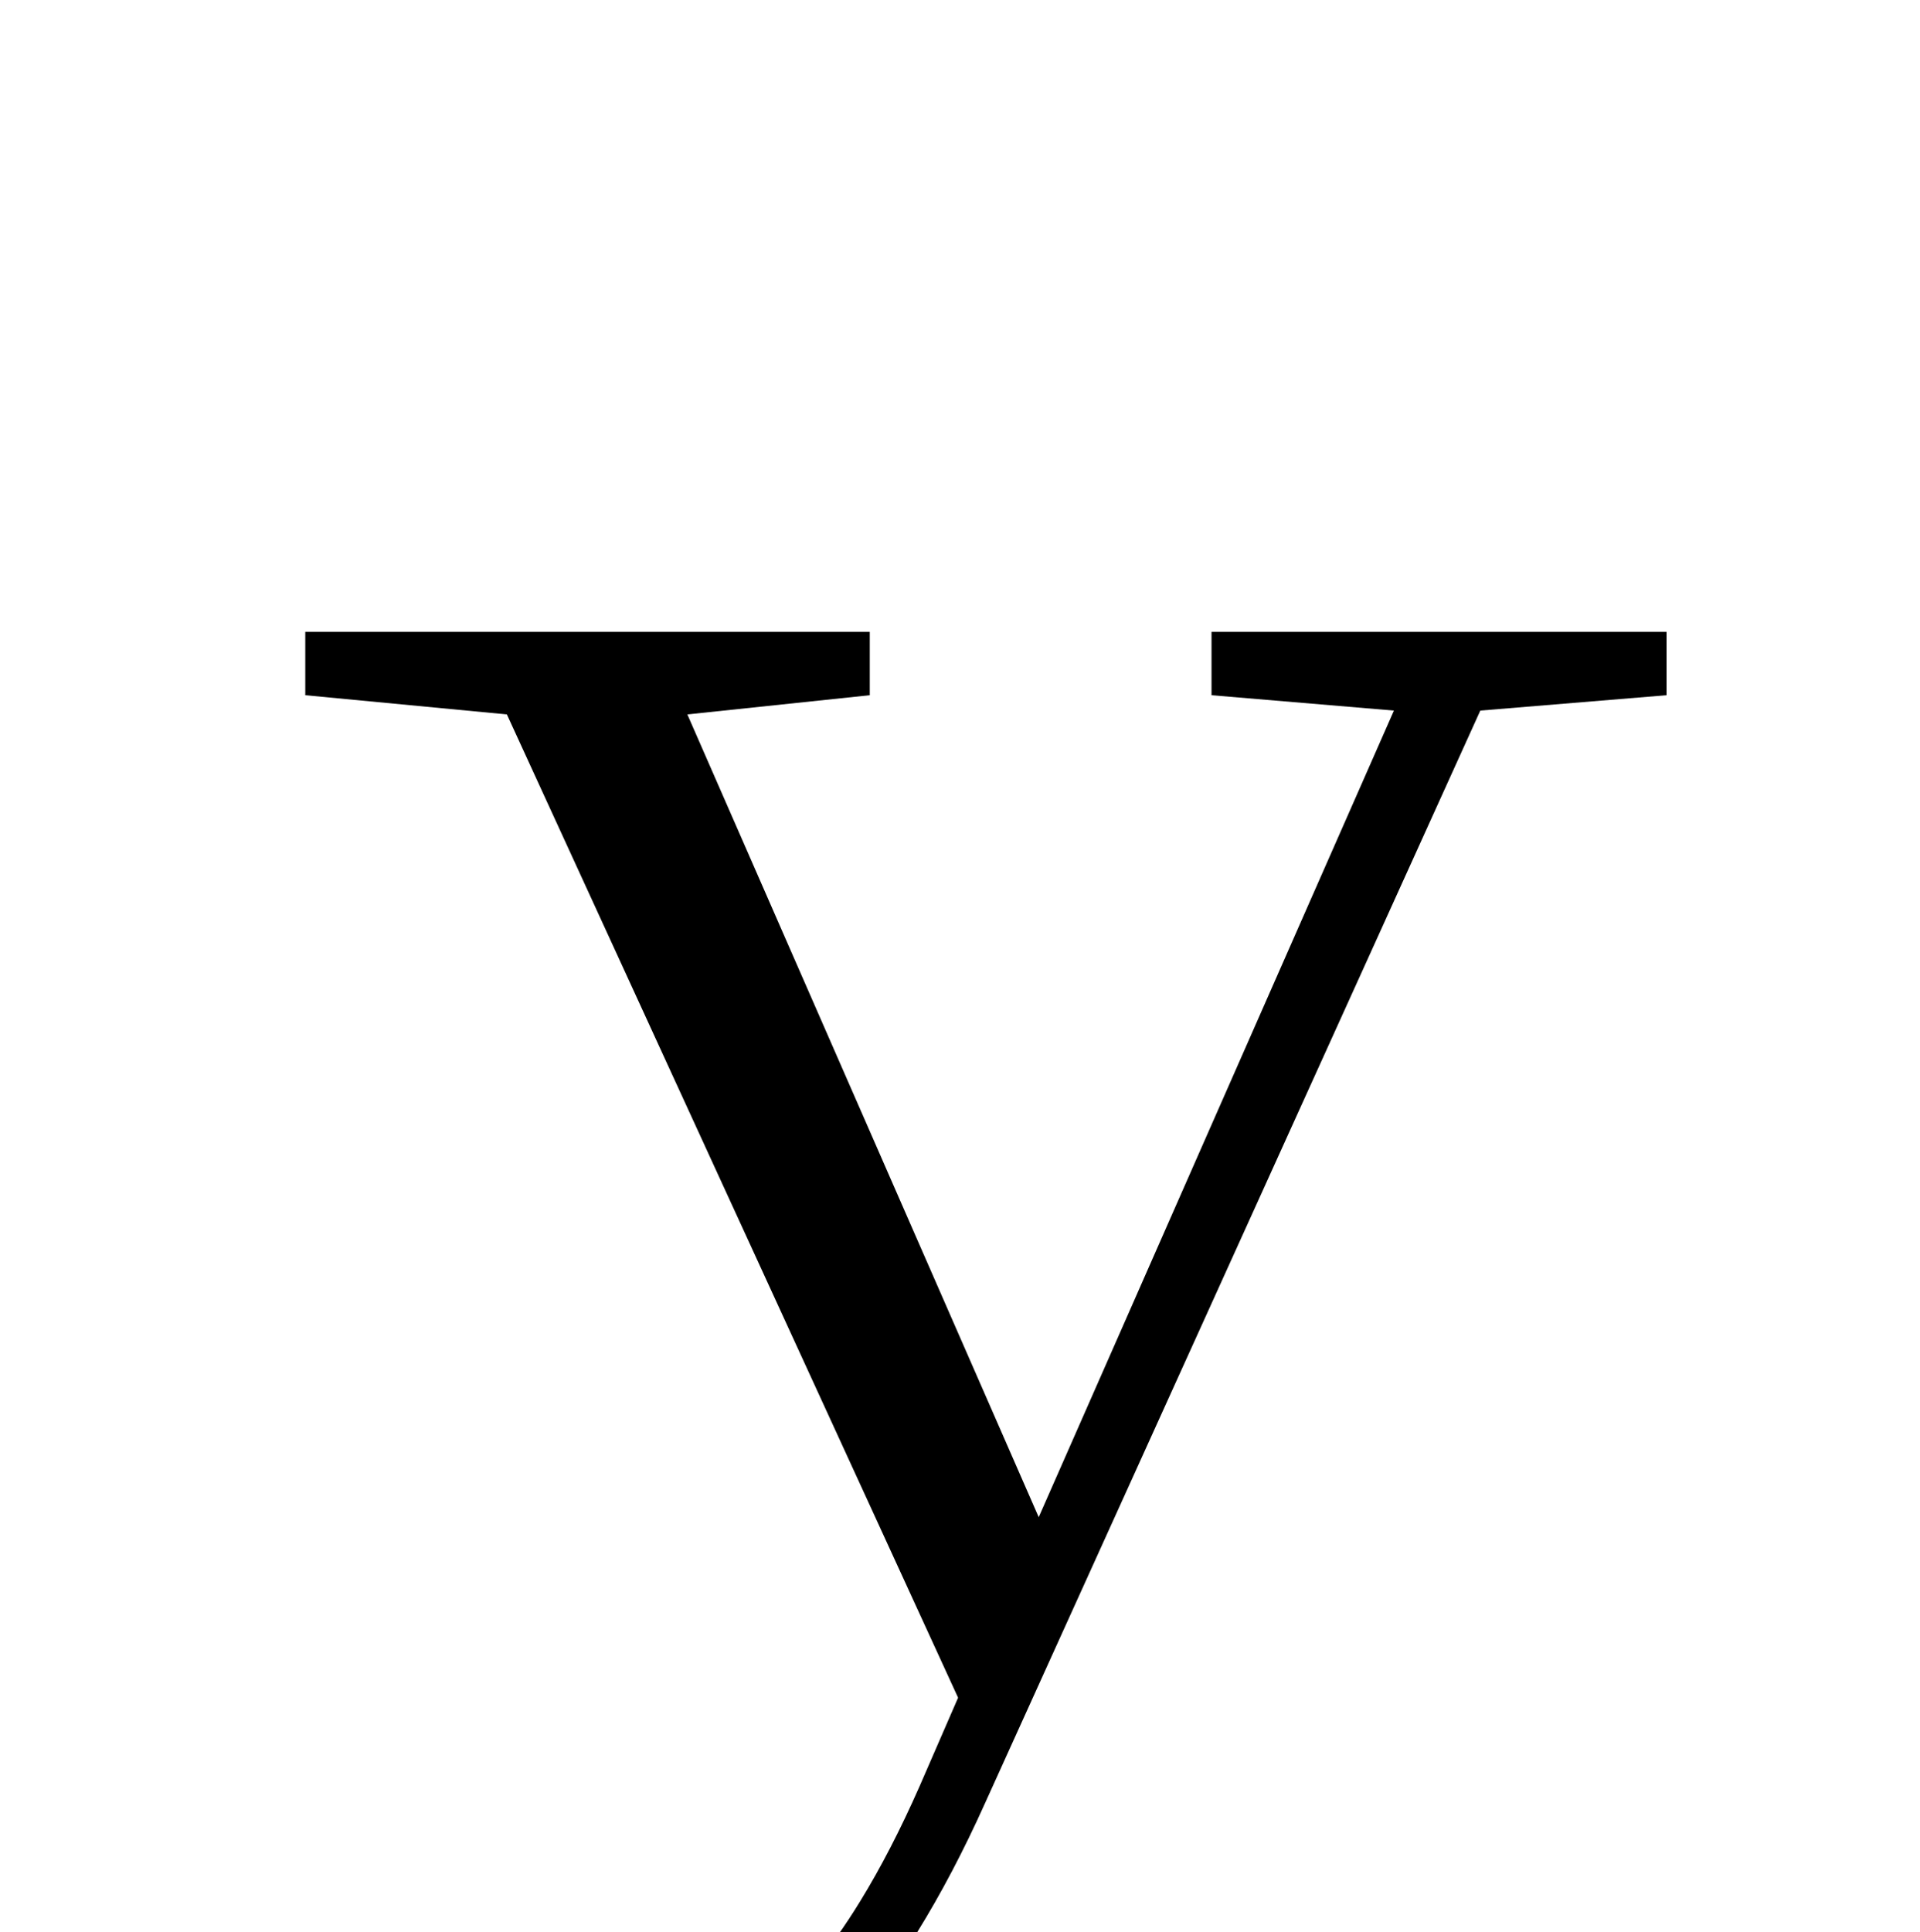 <?xml version="1.0" encoding="UTF-8" standalone="no"?>
<!DOCTYPE svg PUBLIC "-//W3C//DTD SVG 1.1//EN" "http://www.w3.org/Graphics/SVG/1.1/DTD/svg11.dtd">
 <svg xmlns="http://www.w3.org/2000/svg" xmlns:xlink="http://www.w3.org/1999/xlink" width="200" height="201.2"><path fill="black" d="M173.60 65.80L173.60 72.40L154.20 74.00L102.60 187.80Q89.20 217.60 69.80 224.20L69.80 224.20Q62.80 226.60 54.60 226.60L54.60 226.60Q39.20 226.60 35.20 219.20L35.20 219.20Q34.40 217.80 34.20 216.40L34.20 216.40Q36.80 210.60 43.60 210.40L43.60 210.40Q50.40 210.60 57 214.40L57 214.40L65.20 218.80Q80.20 213.40 89.60 198.00L89.60 198.00Q92.80 192.80 95.80 186.00L95.80 186.00L99.80 176.80L52.80 74.40L31.80 72.40L31.80 65.80L90.60 65.80L90.60 72.40L71.60 74.40L108.20 158.00L145.20 74.00L126.20 72.40L126.20 65.80L173.60 65.80Z"/></svg>